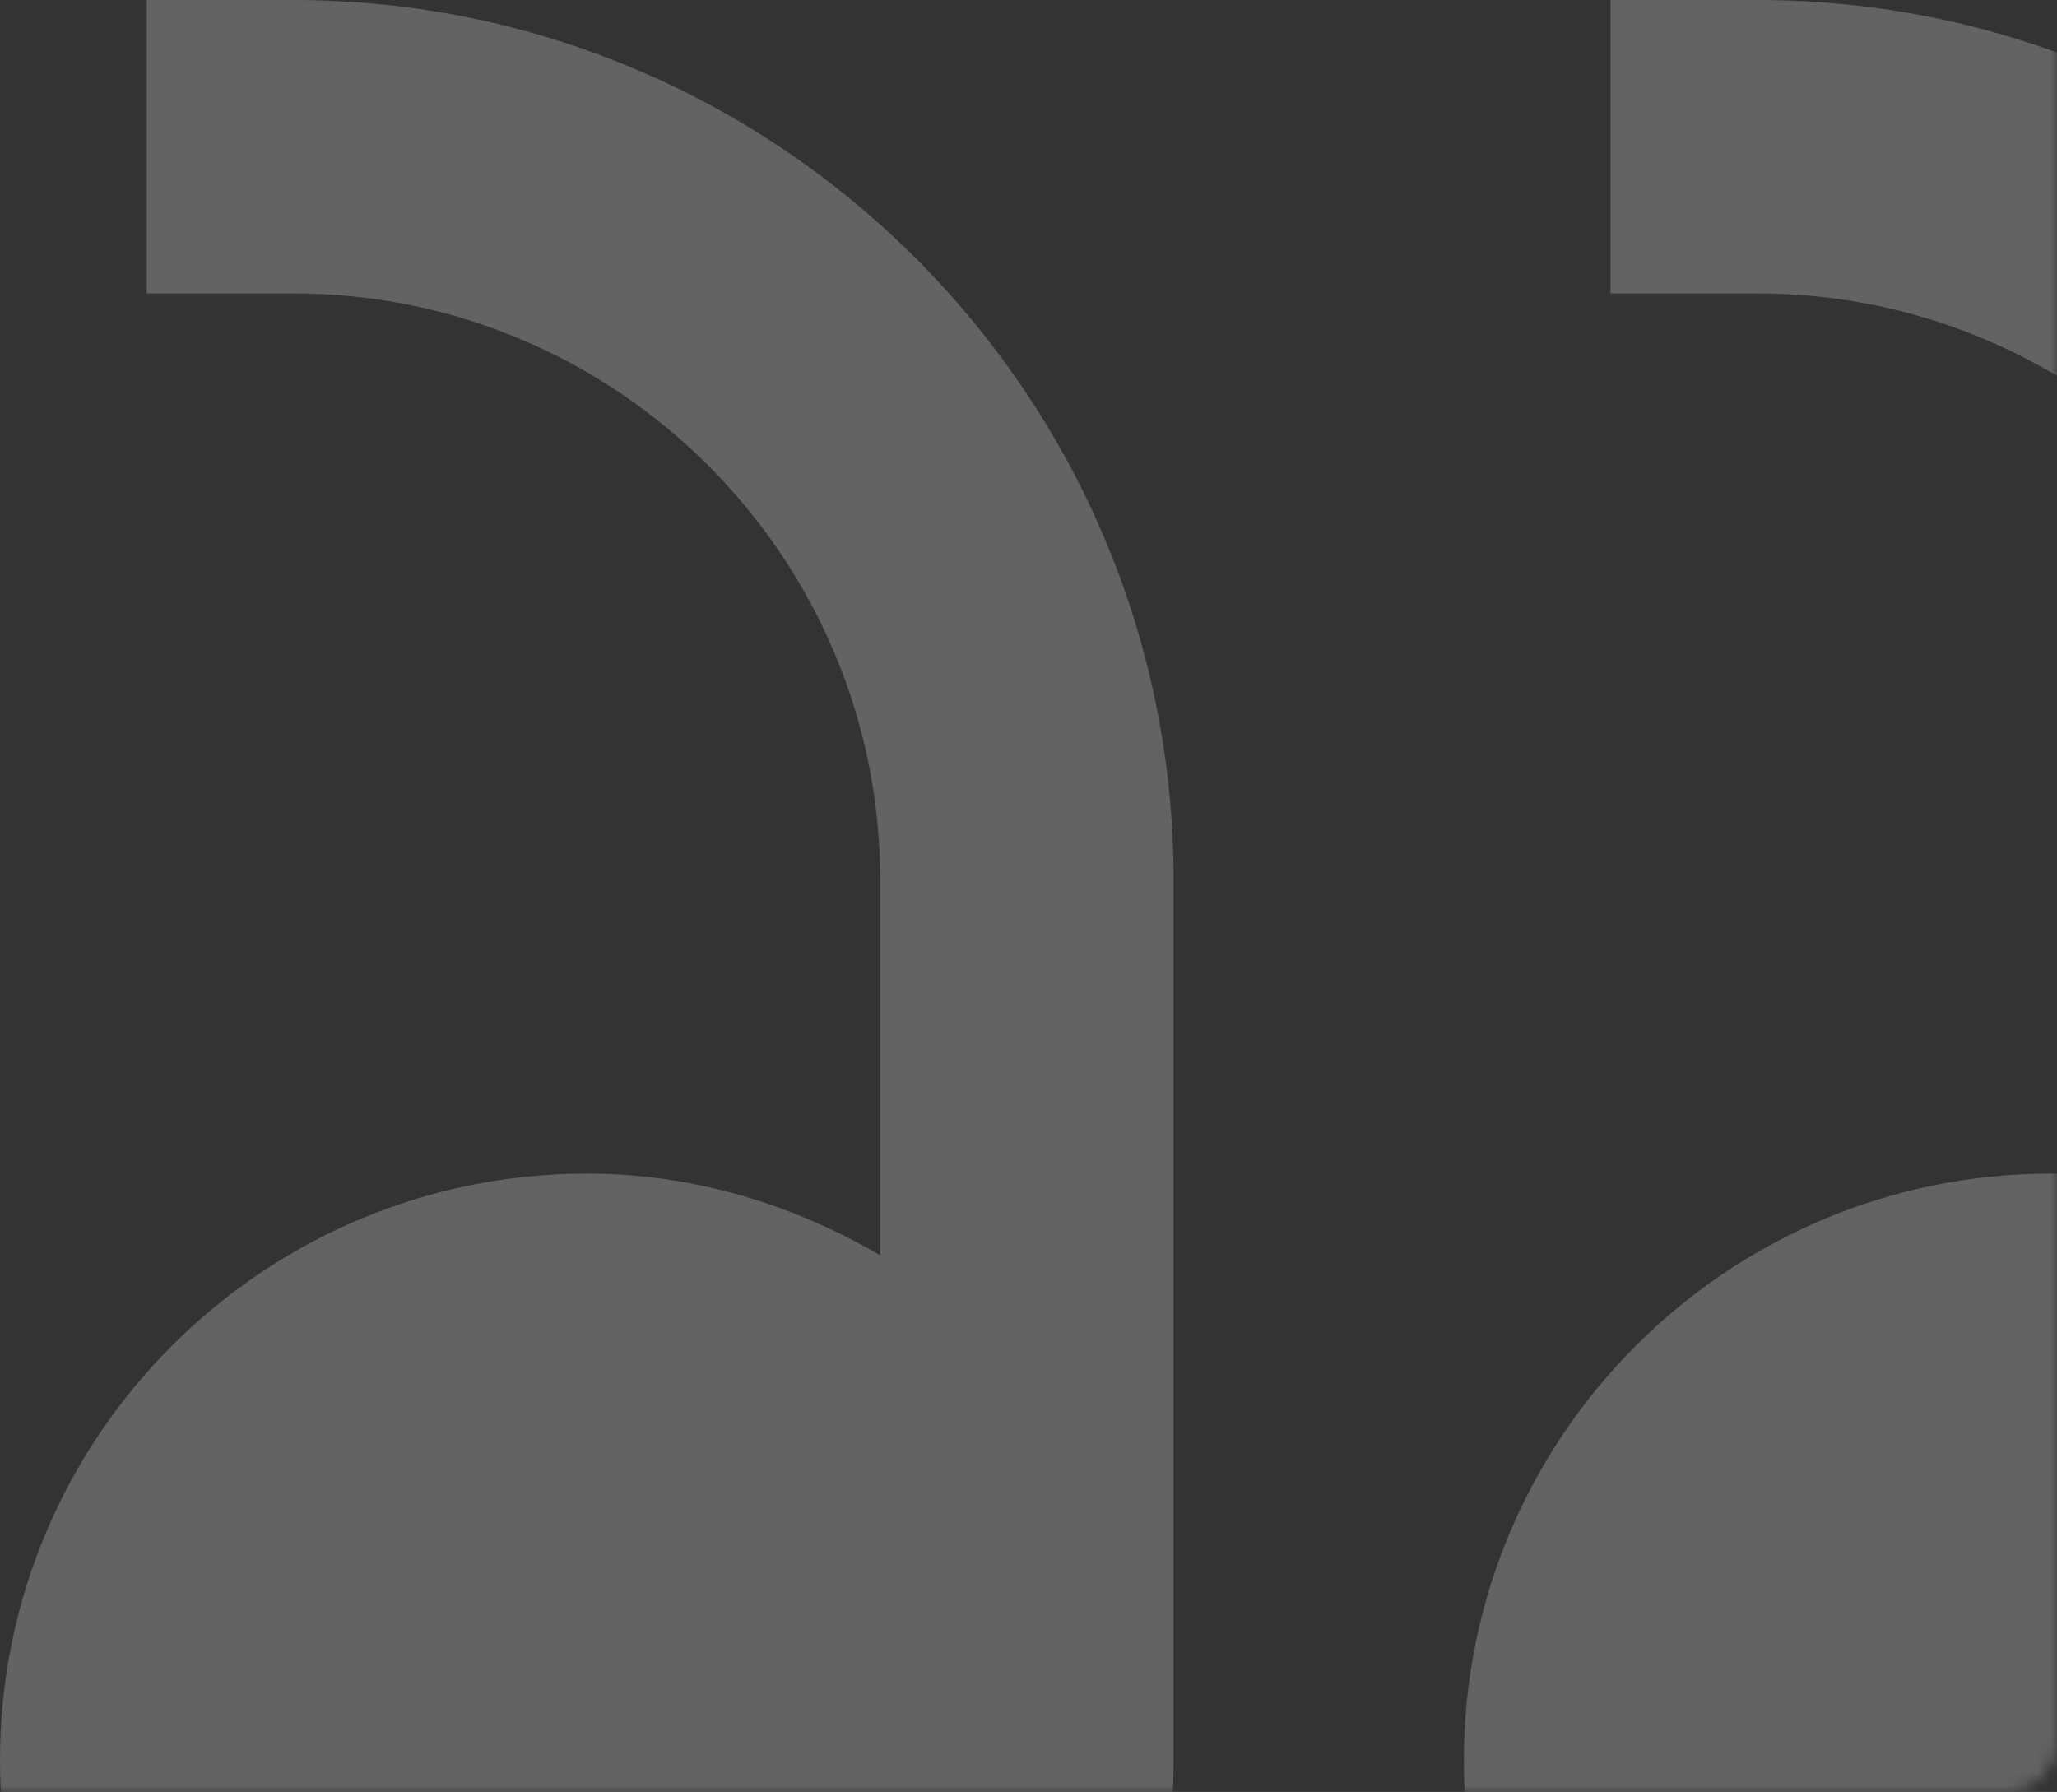 <?xml version="1.0" encoding="UTF-8" standalone="no"?> <svg xmlns="http://www.w3.org/2000/svg" xmlns:xlink="http://www.w3.org/1999/xlink" width="163px" height="142px" viewBox="0 0 163 142"><rect x="0" y="0" width="163" height="142" fill="#333333" stroke="none"/> <!-- Generator: Sketch 50.2 (55047) - http://www.bohemiancoding.com/sketch --> <title>quotes</title> <desc>Created with Sketch.</desc> <defs> <path d="M0,0 L164,0 L164,139 C164,141.209 162.209,143 160,143 L0,143 L0,0 Z" id="path-1"></path> </defs> <g id="Page-1" stroke="none" stroke-width="1" fill="none" fill-rule="evenodd"> <g id="quotes" transform="translate(-1, -1)"> <mask id="mask-2" fill="white"> <use xlink:href="#path-1"></use> </mask> <g id="Rectangle-31"></g> <g id="Group-23" opacity="0.235" mask="url(#mask-2)" fill="#FFFFFF"> <g transform="translate(1, 1)" id="Shape"> <path d="M162.5,0 C136.855,0 116,20.855 116,46.5 C116,72.145 136.855,93 162.5,93 C171.01,93 178.88,90.535 185.75,86.525 L185.75,116.25 C185.75,141.895 164.895,162.75 139.25,162.75 L127.625,162.75 L127.625,186 L139.25,186 C177.717,186 209,154.717 209,116.25 L209,46.5 C209,20.855 188.145,0 162.5,0 Z" transform="translate(162.5, 93) scale(1, -1) translate(-162.5, -93) "></path> <path d="M46.5,0 C20.855,0 0,20.855 0,46.5 C0,72.145 20.855,93 46.5,93 C55.01,93 62.88,90.535 69.75,86.525 L69.75,116.25 C69.75,141.895 48.895,162.75 23.25,162.75 L11.625,162.75 L11.625,186 L23.25,186 C61.717,186 93,154.717 93,116.25 L93,46.5 C93,20.855 72.145,0 46.5,0 Z" transform="translate(46.5, 93) scale(1, -1) translate(-46.5, -93) "></path> </g> </g> </g> </g> </svg> 